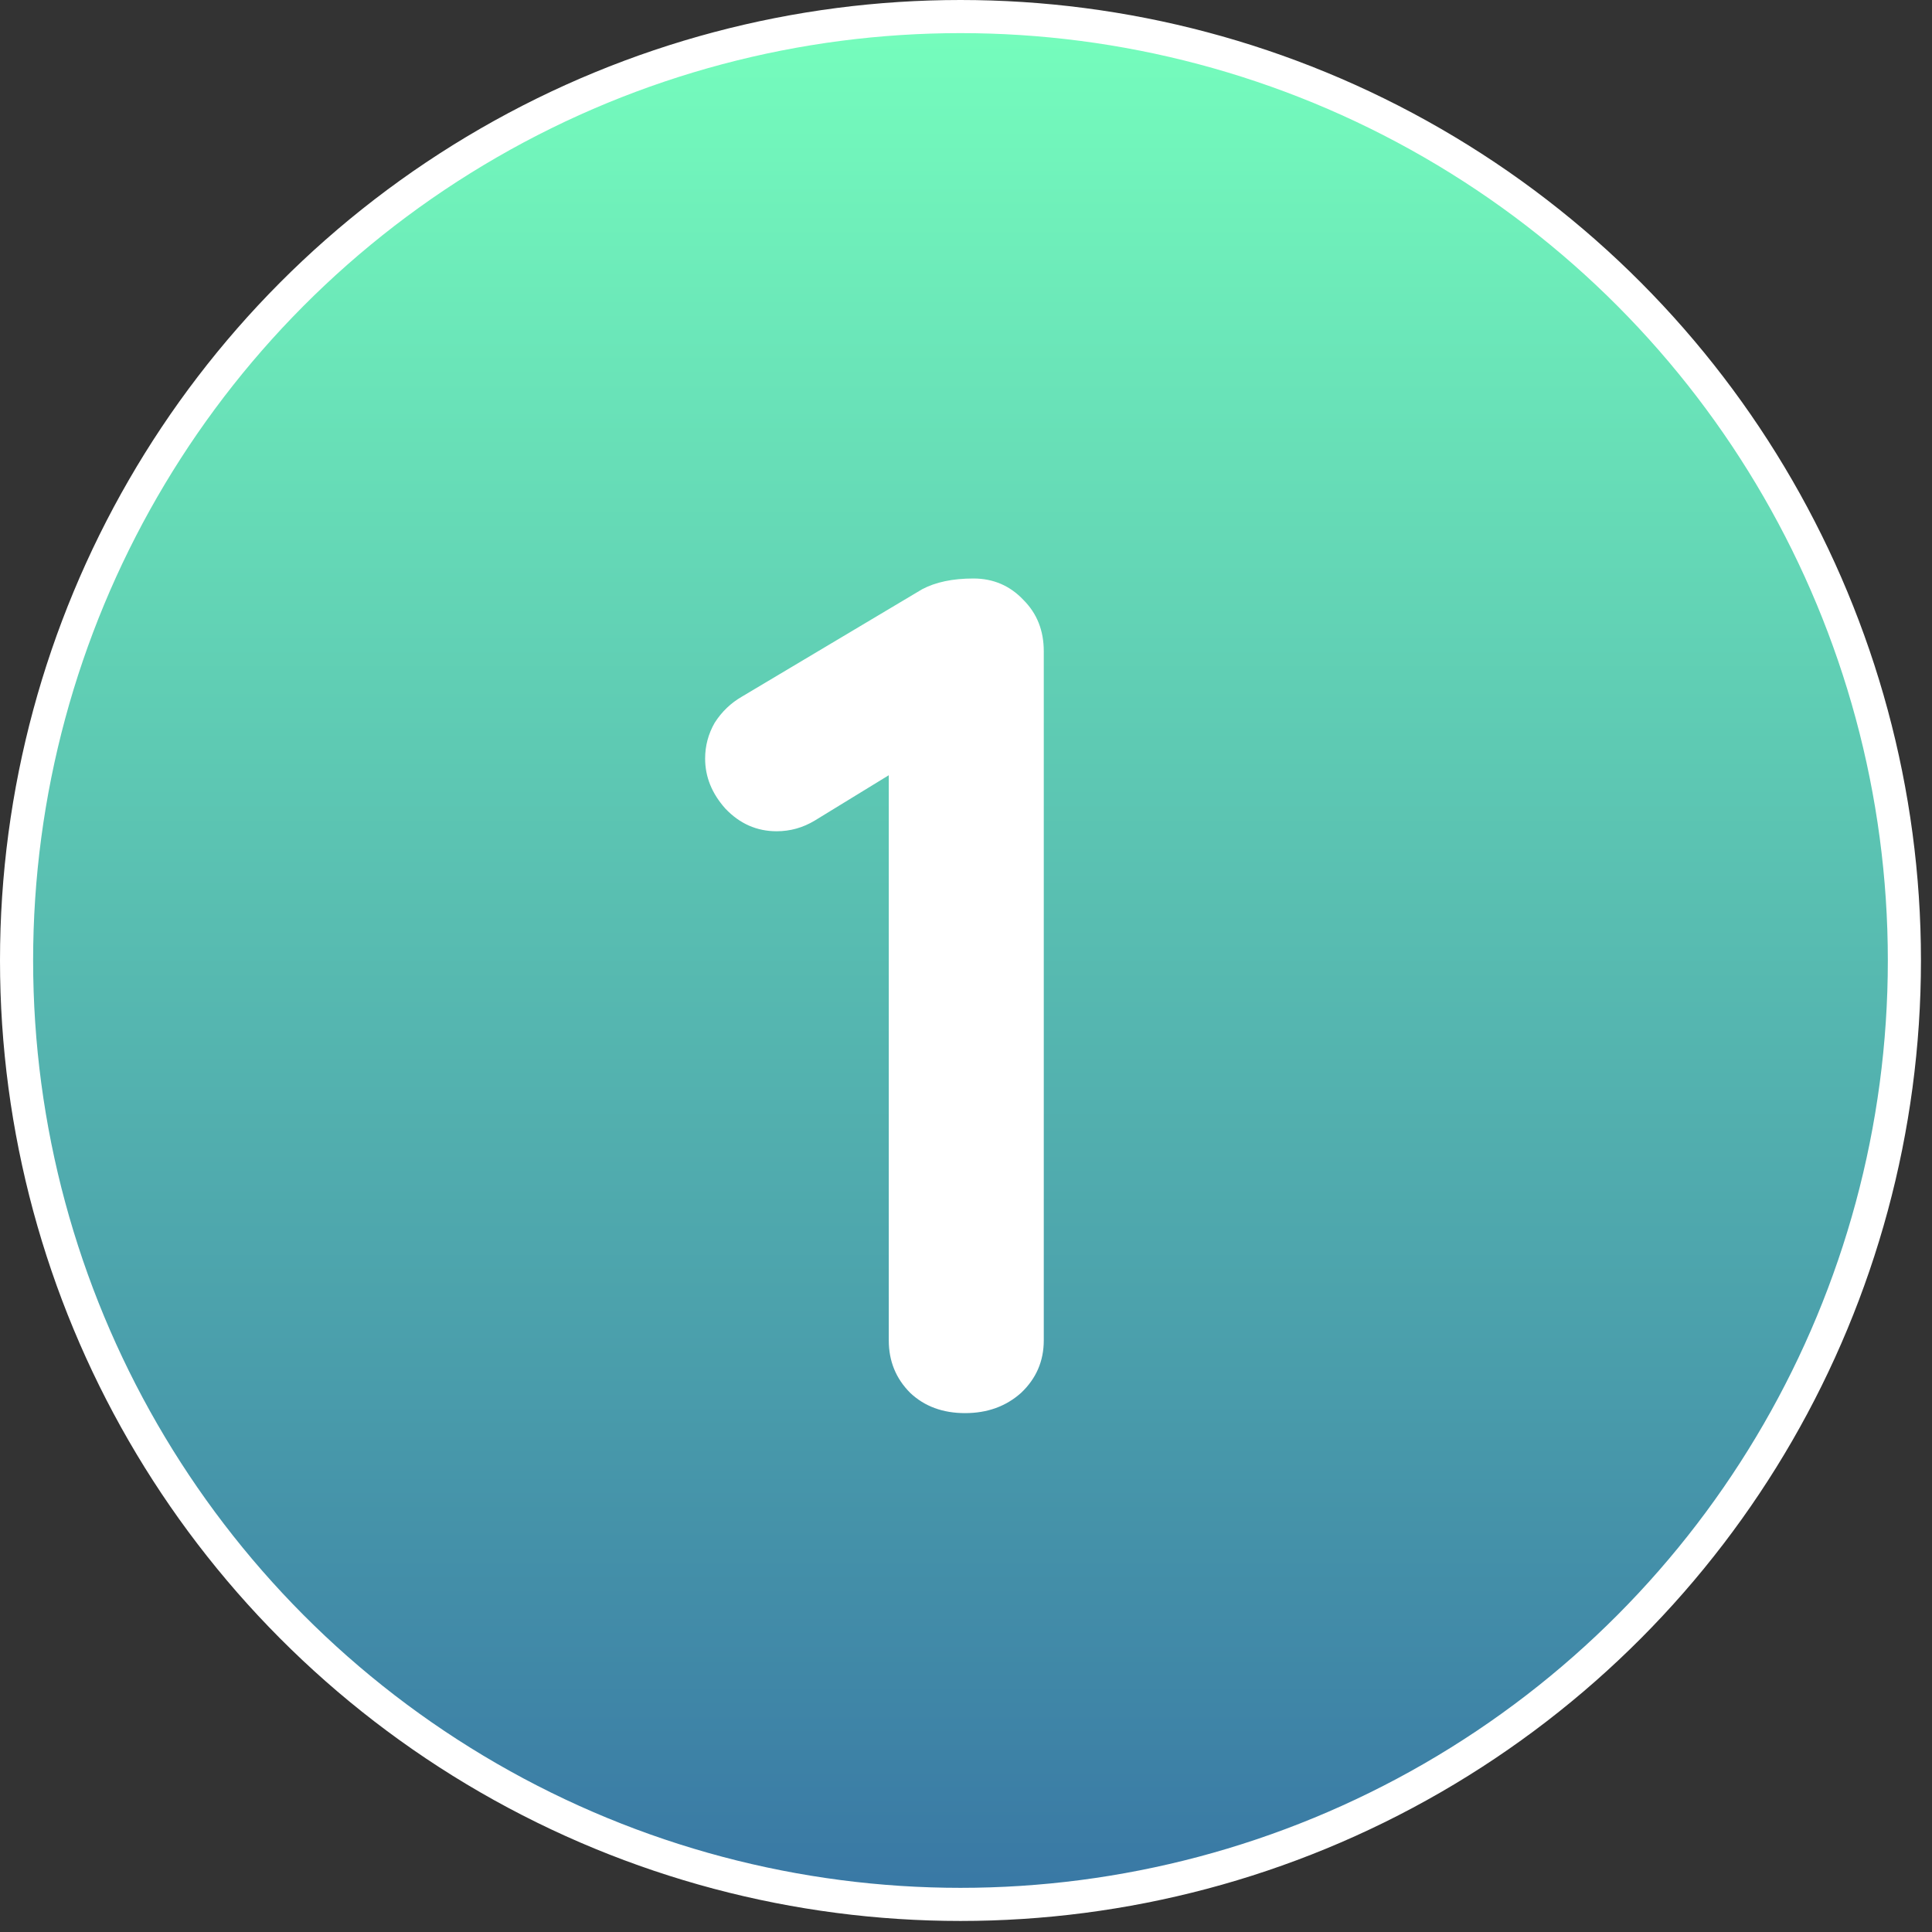 <svg width="35" height="35" viewBox="0 0 35 35" fill="none" xmlns="http://www.w3.org/2000/svg">
<rect x="0" y="0" width="35" height="35" fill="#333333" stroke="none"/>
<circle cx="17.4" cy="17.4" r="17.1" fill="url(#paint0_linear_45_56)" stroke="white" stroke-width="0.6"/>
<path d="M17.634 10.48C17.994 10.48 18.297 10.61 18.541 10.869C18.786 11.114 18.909 11.423 18.909 11.798V24.282C18.909 24.657 18.772 24.974 18.498 25.233C18.224 25.478 17.886 25.6 17.483 25.6C17.08 25.6 16.748 25.478 16.489 25.233C16.23 24.974 16.101 24.657 16.101 24.282V14.044L14.761 14.865C14.545 14.995 14.315 15.059 14.07 15.059C13.71 15.059 13.4 14.922 13.141 14.649C12.896 14.375 12.774 14.073 12.774 13.742C12.774 13.511 12.832 13.295 12.947 13.094C13.076 12.892 13.242 12.734 13.444 12.618L16.705 10.675C16.95 10.545 17.26 10.48 17.634 10.48Z" fill="white"/>
<defs>
<linearGradient id="paint0_linear_45_56" x1="17.4" y1="0" x2="17.4" y2="34.8" gradientUnits="userSpaceOnUse">
<stop stop-color="#76FFBD"/>
<stop offset="1" stop-color="#3876A4"/>
</linearGradient>
</defs>
</svg>
